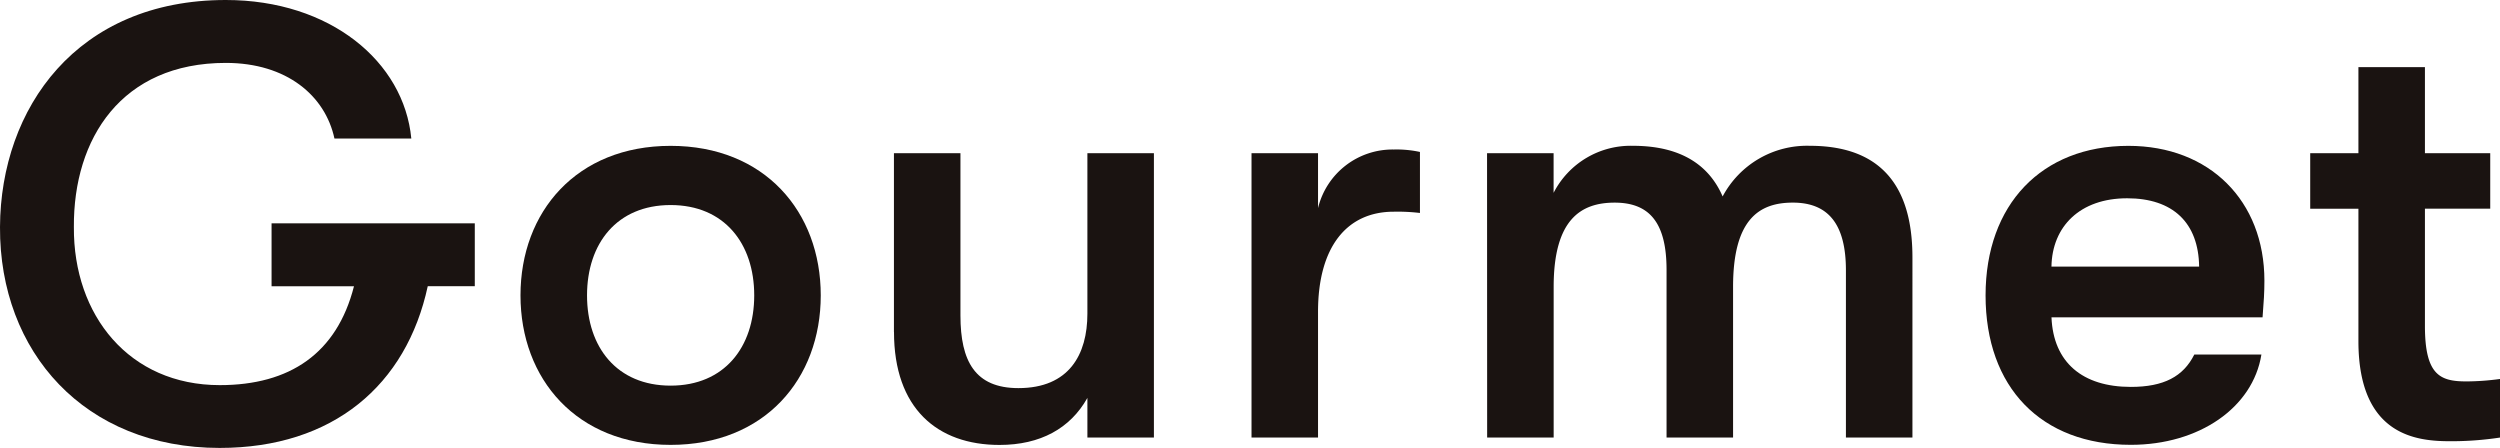 <svg xmlns="http://www.w3.org/2000/svg" width="196.655" height="35.235" viewBox="0 0 196.655 35.235">
  <g id="グループ_5373" data-name="グループ 5373" transform="translate(-0.591)">
    <path id="パス_3709" data-name="パス 3709" d="M.591,17.857C.64,8.5,6.64,0,18.353,0,26.562,0,32.37,4.848,32.946,10.9H26.9c-.72-3.36-3.745-5.952-8.545-5.952-8.208,0-12,5.952-11.953,12.913-.048,6.961,4.369,12.434,11.473,12.434,5.521,0,9.217-2.5,10.561-7.778H21.953V17.569H37.939v4.944h-3.7c-1.679,7.778-7.44,12.722-16.369,12.722C7.264,35.235.543,27.7.591,17.857" fill="#1a1311"/>
    <path id="パス_3710" data-name="パス 3710" d="M41.534,23.235c0-6.578,4.417-11.762,11.81-11.762s11.809,5.184,11.809,11.762-4.416,11.76-11.809,11.76-11.81-5.184-11.81-11.76m11.81,7.1c4.225,0,6.576-3.024,6.576-7.1s-2.351-7.106-6.576-7.106-6.576,3.024-6.576,7.106,2.351,7.1,6.576,7.1" fill="#1a1311"/>
    <path id="パス_3711" data-name="パス 3711" d="M70.91,26.114V12.049h5.232V24.818c0,3.6,1.153,5.712,4.561,5.712,3.984,0,5.425-2.64,5.425-5.856V12.049H91.36v22.37H86.128V31.3c-1.345,2.4-3.7,3.7-6.913,3.7-4.9,0-8.3-2.881-8.3-8.881" fill="#1a1311"/>
    <path id="パス_3712" data-name="パス 3712" d="M99.038,12.049h5.232v4.32a6.03,6.03,0,0,1,5.953-4.608,8.623,8.623,0,0,1,2.064.192v4.8a14.858,14.858,0,0,0-2.064-.1c-3.7,0-5.953,2.785-5.953,7.873v9.889H99.038Z" fill="#1a1311"/>
    <path id="パス_3713" data-name="パス 3713" d="M117.565,12.049H122.8v3.12a6.81,6.81,0,0,1,6.241-3.7c4.081,0,6.1,1.776,7.056,3.984a7.514,7.514,0,0,1,6.866-3.984c6.719,0,8.064,4.608,8.064,8.785V34.419h-5.232V21.266c0-3.7-1.441-5.328-4.177-5.328-2.64,0-4.7,1.3-4.7,6.624V34.419h-5.233v-13.2c0-3.7-1.344-5.28-4.08-5.28-2.64,0-4.8,1.3-4.8,6.624V34.419h-5.232Z" fill="#1a1311"/>
    <path id="パス_3714" data-name="パス 3714" d="M156.78,23.235c0-7.153,4.417-11.762,11.234-11.762,6.384,0,10.7,4.32,10.7,10.609,0,.913-.048,1.632-.145,2.88H161.965c.144,3.553,2.448,5.473,6.241,5.473,2.592,0,4.128-.816,4.992-2.544h5.28c-.671,4.176-4.9,7.1-10.272,7.1-7.057,0-11.426-4.513-11.426-11.761m16.8-2.257c-.048-3.456-2.064-5.376-5.664-5.376-3.7,0-5.9,2.208-5.953,5.376Z" fill="#1a1311"/>
    <path id="パス_3715" data-name="パス 3715" d="M186.109,26.834V16.417h-3.792V12.049h3.792V5.28h5.232v6.769h5.137v4.368h-5.137v9.217c0,3.888,1.2,4.369,3.265,4.369a20.091,20.091,0,0,0,2.64-.192v4.608a25.307,25.307,0,0,1-3.888.288c-2.544,0-7.249-.336-7.249-7.873" fill="#1a1311"/>
  </g>
</svg>

